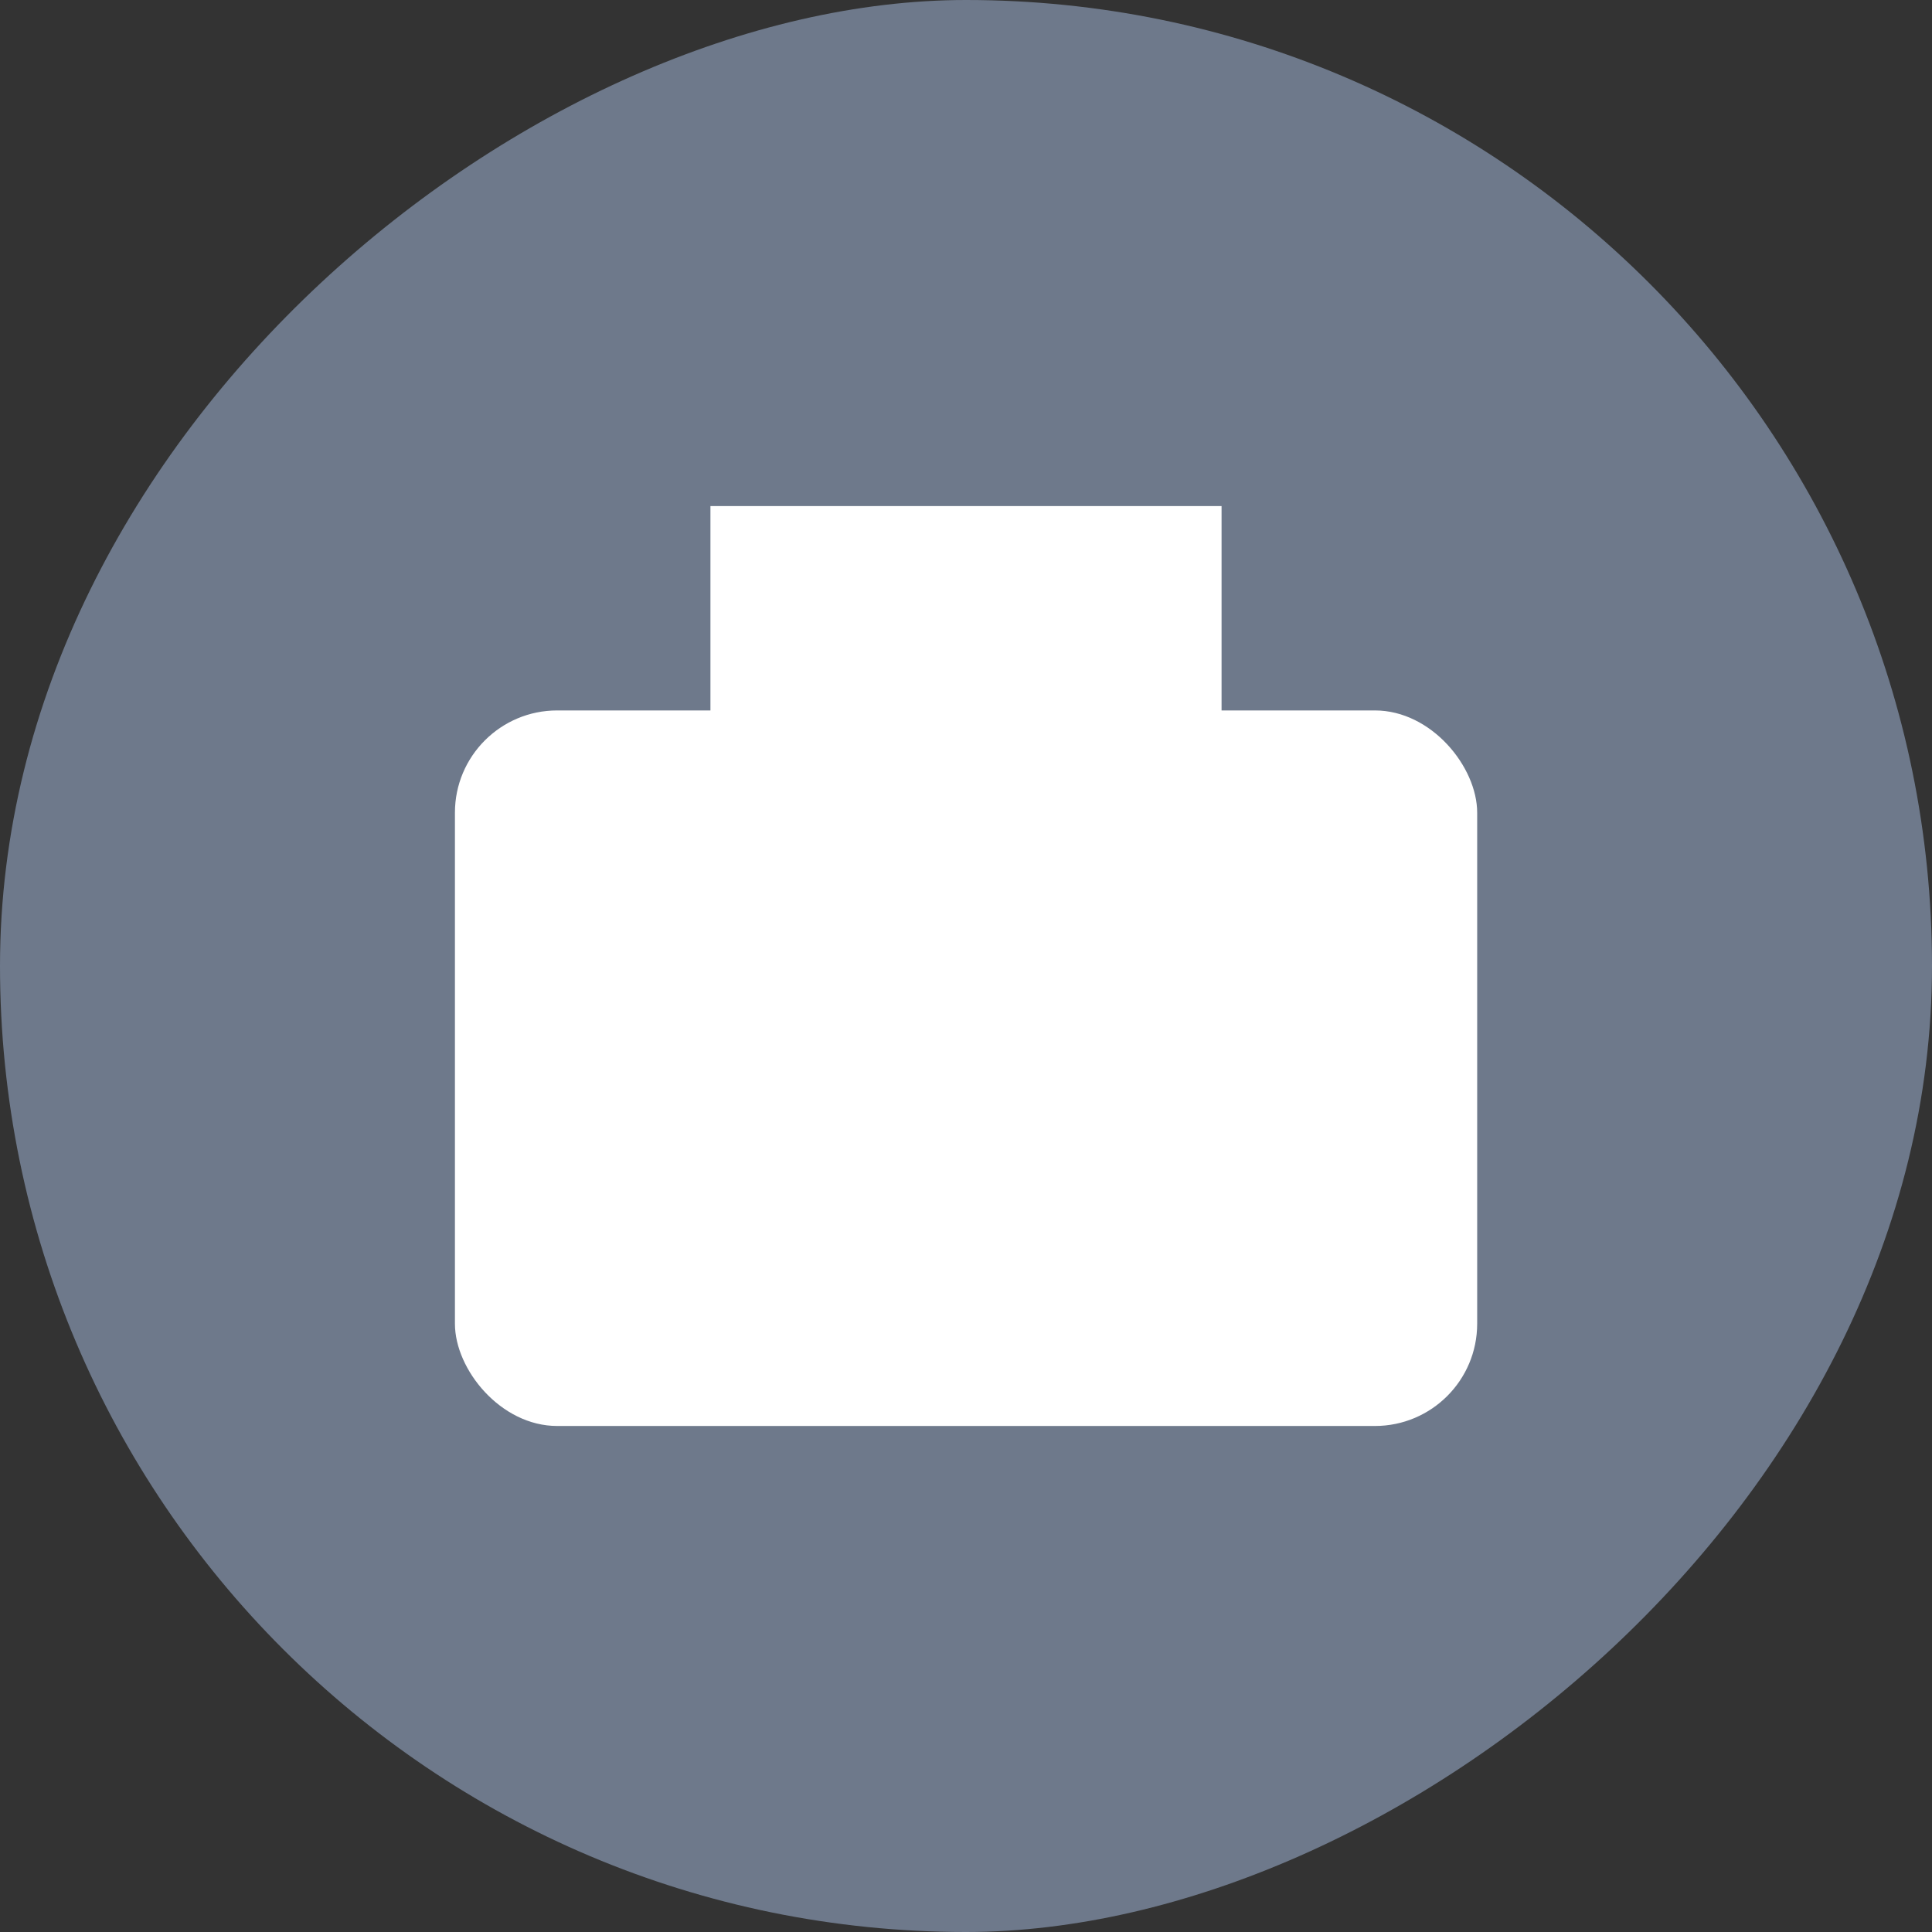 <svg xmlns="http://www.w3.org/2000/svg" fill="none" viewBox="0 0 36 36" height="36" width="36">
<rect x="0" y="0" width="36" height="36" fill="#333333" stroke="none"/>
<rect fill="#6E798B" transform="rotate(-90 0 36)" rx="18" height="36" width="36" y="36"></rect>
<rect fill="white" rx="1.905" height="13.333" width="19.048" y="13.238" x="8.477"></rect>
<rect fill="white" height="5.714" width="9.524" y="9.43" x="13.238"></rect>
</svg>
